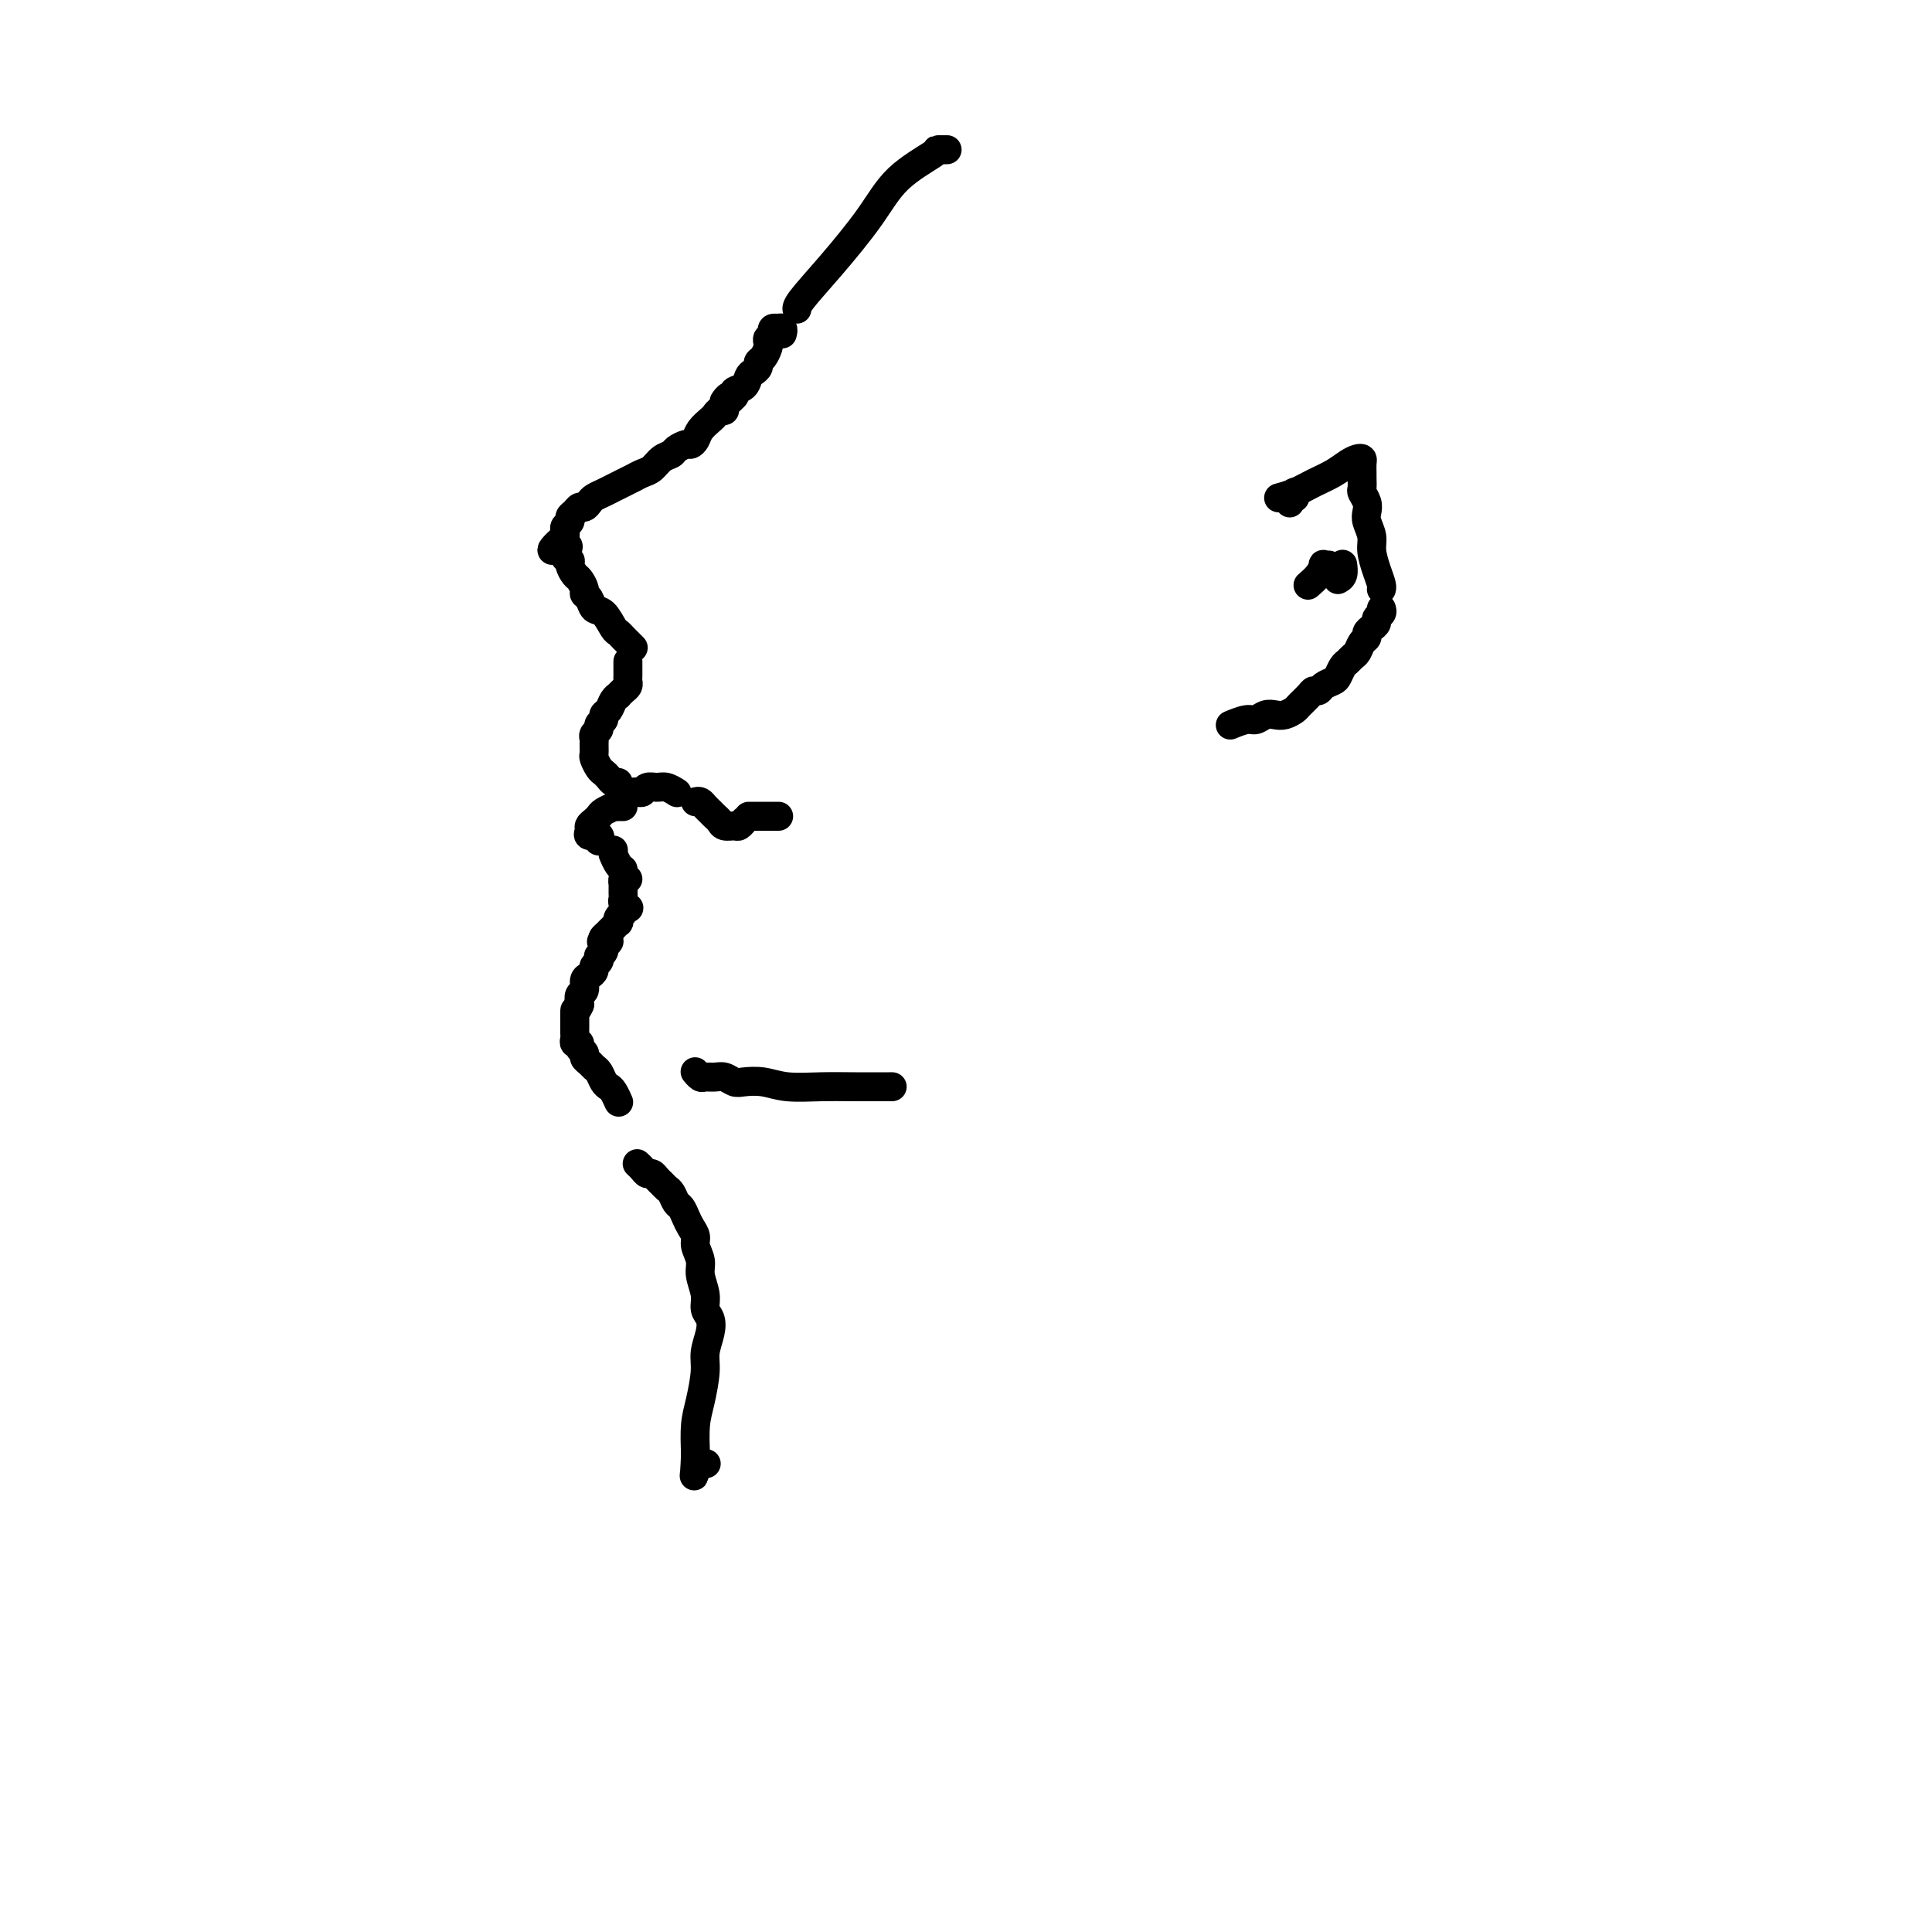 <svg viewBox='0 0 400 400' version='1.1' xmlns='http://www.w3.org/2000/svg' xmlns:xlink='http://www.w3.org/1999/xlink'><g fill='none' stroke='#000000' stroke-width='6' stroke-linecap='round' stroke-linejoin='round'><path d='M196,31c0.078,-0.001 0.157,-0.001 0,0c-0.157,0.001 -0.548,0.004 -1,0c-0.452,-0.004 -0.965,-0.016 -1,0c-0.035,0.016 0.407,0.060 -1,1c-1.407,0.940 -4.664,2.778 -7,5c-2.336,2.222 -3.750,4.830 -6,8c-2.250,3.170 -5.335,6.901 -8,10c-2.665,3.099 -4.910,5.565 -6,7c-1.090,1.435 -1.026,1.839 -1,2c0.026,0.161 0.013,0.081 0,0'/><path d='M162,69c-0.030,0.113 -0.061,0.226 0,0c0.061,-0.226 0.212,-0.793 0,-1c-0.212,-0.207 -0.789,-0.056 -1,0c-0.211,0.056 -0.055,0.015 0,0c0.055,-0.015 0.011,-0.005 0,0c-0.011,0.005 0.011,0.004 0,0c-0.011,-0.004 -0.054,-0.011 0,0c0.054,0.011 0.207,0.041 0,0c-0.207,-0.041 -0.774,-0.151 -1,0c-0.226,0.151 -0.112,0.564 0,1c0.112,0.436 0.224,0.894 0,1c-0.224,0.106 -0.782,-0.140 -1,0c-0.218,0.140 -0.096,0.667 0,1c0.096,0.333 0.166,0.471 0,1c-0.166,0.529 -0.570,1.450 -1,2c-0.430,0.550 -0.888,0.729 -1,1c-0.112,0.271 0.120,0.636 0,1c-0.120,0.364 -0.592,0.729 -1,1c-0.408,0.271 -0.753,0.450 -1,1c-0.247,0.550 -0.396,1.472 -1,2c-0.604,0.528 -1.665,0.663 -2,1c-0.335,0.337 0.054,0.875 0,1c-0.054,0.125 -0.550,-0.163 -1,0c-0.450,0.163 -0.852,0.776 -1,1c-0.148,0.224 -0.040,0.060 0,0c0.040,-0.060 0.011,-0.017 0,0c-0.011,0.017 -0.006,0.009 0,0'/><path d='M152,82c0.081,-0.092 0.162,-0.183 0,0c-0.162,0.183 -0.569,0.641 -1,1c-0.431,0.359 -0.888,0.620 -1,1c-0.112,0.380 0.121,0.878 0,1c-0.121,0.122 -0.596,-0.133 -1,0c-0.404,0.133 -0.739,0.652 -1,1c-0.261,0.348 -0.450,0.523 -1,1c-0.550,0.477 -1.461,1.255 -2,2c-0.539,0.745 -0.707,1.457 -1,2c-0.293,0.543 -0.711,0.918 -1,1c-0.289,0.082 -0.447,-0.129 -1,0c-0.553,0.129 -1.499,0.598 -2,1c-0.501,0.402 -0.557,0.738 -1,1c-0.443,0.262 -1.273,0.451 -2,1c-0.727,0.549 -1.349,1.456 -2,2c-0.651,0.544 -1.329,0.723 -2,1c-0.671,0.277 -1.335,0.652 -2,1c-0.665,0.348 -1.330,0.670 -2,1c-0.670,0.330 -1.345,0.667 -2,1c-0.655,0.333 -1.289,0.663 -2,1c-0.711,0.337 -1.500,0.682 -2,1c-0.500,0.318 -0.712,0.610 -1,1c-0.288,0.390 -0.650,0.878 -1,1c-0.350,0.122 -0.686,-0.122 -1,0c-0.314,0.122 -0.606,0.610 -1,1c-0.394,0.390 -0.890,0.682 -1,1c-0.110,0.318 0.166,0.663 0,1c-0.166,0.337 -0.776,0.668 -1,1c-0.224,0.332 -0.064,0.666 0,1c0.064,0.334 0.032,0.667 0,1'/><path d='M117,111c-5.397,4.832 -1.391,2.412 0,2c1.391,-0.412 0.165,1.184 0,2c-0.165,0.816 0.730,0.852 1,1c0.270,0.148 -0.086,0.407 0,1c0.086,0.593 0.615,1.520 1,2c0.385,0.480 0.627,0.514 1,1c0.373,0.486 0.876,1.423 1,2c0.124,0.577 -0.132,0.792 0,1c0.132,0.208 0.651,0.409 1,1c0.349,0.591 0.527,1.573 1,2c0.473,0.427 1.241,0.301 2,1c0.759,0.699 1.509,2.225 2,3c0.491,0.775 0.724,0.800 1,1c0.276,0.200 0.596,0.575 1,1c0.404,0.425 0.893,0.898 1,1c0.107,0.102 -0.167,-0.169 0,0c0.167,0.169 0.777,0.777 1,1c0.223,0.223 0.060,0.060 0,0c-0.060,-0.060 -0.017,-0.017 0,0c0.017,0.017 0.009,0.009 0,0'/><path d='M130,137c0.000,0.024 0.000,0.048 0,0c-0.000,-0.048 -0.000,-0.168 0,0c0.000,0.168 0.001,0.622 0,1c-0.001,0.378 -0.003,0.678 0,1c0.003,0.322 0.011,0.664 0,1c-0.011,0.336 -0.041,0.664 0,1c0.041,0.336 0.151,0.681 0,1c-0.151,0.319 -0.565,0.614 -1,1c-0.435,0.386 -0.891,0.863 -1,1c-0.109,0.137 0.130,-0.065 0,0c-0.130,0.065 -0.627,0.399 -1,1c-0.373,0.601 -0.621,1.471 -1,2c-0.379,0.529 -0.890,0.719 -1,1c-0.110,0.281 0.181,0.653 0,1c-0.181,0.347 -0.833,0.669 -1,1c-0.167,0.331 0.152,0.670 0,1c-0.152,0.330 -0.773,0.651 -1,1c-0.227,0.349 -0.058,0.727 0,1c0.058,0.273 0.004,0.440 0,1c-0.004,0.560 0.040,1.512 0,2c-0.040,0.488 -0.166,0.513 0,1c0.166,0.487 0.622,1.437 1,2c0.378,0.563 0.676,0.739 1,1c0.324,0.261 0.675,0.606 1,1c0.325,0.394 0.626,0.837 1,1c0.374,0.163 0.821,0.047 1,0c0.179,-0.047 0.089,-0.023 0,0'/><path d='M131,164c-0.088,0.008 -0.175,0.017 0,0c0.175,-0.017 0.613,-0.058 1,0c0.387,0.058 0.724,0.215 1,0c0.276,-0.215 0.491,-0.804 1,-1c0.509,-0.196 1.312,-0.001 2,0c0.688,0.001 1.262,-0.192 2,0c0.738,0.192 1.639,0.769 2,1c0.361,0.231 0.180,0.115 0,0'/><path d='M144,166c0.333,-0.089 0.667,-0.179 1,0c0.333,0.179 0.666,0.626 1,1c0.334,0.374 0.671,0.674 1,1c0.329,0.326 0.651,0.677 1,1c0.349,0.323 0.724,0.619 1,1c0.276,0.381 0.452,0.848 1,1c0.548,0.152 1.467,-0.012 2,0c0.533,0.012 0.679,0.199 1,0c0.321,-0.199 0.817,-0.784 1,-1c0.183,-0.216 0.052,-0.062 0,0c-0.052,0.062 -0.026,0.031 0,0'/><path d='M129,167c-0.457,0.002 -0.914,0.003 -1,0c-0.086,-0.003 0.198,-0.012 0,0c-0.198,0.012 -0.879,0.045 -1,0c-0.121,-0.045 0.317,-0.167 0,0c-0.317,0.167 -1.391,0.622 -2,1c-0.609,0.378 -0.754,0.680 -1,1c-0.246,0.320 -0.594,0.659 -1,1c-0.406,0.341 -0.869,0.683 -1,1c-0.131,0.317 0.070,0.607 0,1c-0.070,0.393 -0.410,0.889 0,1c0.410,0.111 1.572,-0.162 2,0c0.428,0.162 0.122,0.761 0,1c-0.122,0.239 -0.061,0.120 0,0'/><path d='M127,176c-0.006,0.409 -0.012,0.817 0,1c0.012,0.183 0.042,0.140 0,0c-0.042,-0.140 -0.156,-0.378 0,0c0.156,0.378 0.580,1.371 1,2c0.420,0.629 0.834,0.894 1,1c0.166,0.106 0.083,0.053 0,0'/><path d='M130,182c-0.423,-0.120 -0.845,-0.239 -1,0c-0.155,0.239 -0.041,0.838 0,1c0.041,0.162 0.010,-0.112 0,0c-0.010,0.112 0.001,0.608 0,1c-0.001,0.392 -0.013,0.678 0,1c0.013,0.322 0.052,0.679 0,1c-0.052,0.321 -0.195,0.607 0,1c0.195,0.393 0.728,0.893 1,1c0.272,0.107 0.283,-0.177 0,0c-0.283,0.177 -0.859,0.817 -1,1c-0.141,0.183 0.155,-0.091 0,0c-0.155,0.091 -0.759,0.546 -1,1c-0.241,0.454 -0.117,0.906 0,1c0.117,0.094 0.228,-0.171 0,0c-0.228,0.171 -0.793,0.778 -1,1c-0.207,0.222 -0.054,0.058 0,0c0.054,-0.058 0.011,-0.012 0,0c-0.011,0.012 0.012,-0.012 0,0c-0.012,0.012 -0.060,0.060 0,0c0.060,-0.060 0.226,-0.226 0,0c-0.226,0.226 -0.845,0.845 -1,1c-0.155,0.155 0.155,-0.155 0,0c-0.155,0.155 -0.773,0.773 -1,1c-0.227,0.227 -0.061,0.061 0,0c0.061,-0.061 0.016,-0.016 0,0c-0.016,0.016 -0.004,0.004 0,0c0.004,-0.004 0.001,-0.001 0,0c-0.001,0.001 -0.001,0.001 0,0'/><path d='M125,194c-0.834,1.873 -0.420,0.554 0,0c0.420,-0.554 0.845,-0.345 1,0c0.155,0.345 0.042,0.824 0,1c-0.042,0.176 -0.011,0.047 0,0c0.011,-0.047 0.003,-0.013 0,0c-0.003,0.013 -0.001,0.004 0,0c0.001,-0.004 0.001,-0.002 0,0c-0.001,0.002 -0.004,0.004 0,0c0.004,-0.004 0.015,-0.015 0,0c-0.015,0.015 -0.057,0.057 0,0c0.057,-0.057 0.211,-0.211 0,0c-0.211,0.211 -0.789,0.788 -1,1c-0.211,0.212 -0.056,0.060 0,0c0.056,-0.060 0.011,-0.026 0,0c-0.011,0.026 0.011,0.045 0,0c-0.011,-0.045 -0.054,-0.153 0,0c0.054,0.153 0.207,0.566 0,1c-0.207,0.434 -0.773,0.890 -1,1c-0.227,0.110 -0.116,-0.125 0,0c0.116,0.125 0.237,0.610 0,1c-0.237,0.390 -0.833,0.686 -1,1c-0.167,0.314 0.095,0.647 0,1c-0.095,0.353 -0.548,0.727 -1,1c-0.452,0.273 -0.905,0.444 -1,1c-0.095,0.556 0.167,1.496 0,2c-0.167,0.504 -0.762,0.573 -1,1c-0.238,0.427 -0.119,1.214 0,2'/><path d='M120,208c-1.000,2.284 -1.000,0.993 -1,1c0.000,0.007 0.000,1.311 0,2c-0.000,0.689 -0.001,0.763 0,1c0.001,0.237 0.004,0.637 0,1c-0.004,0.363 -0.016,0.689 0,1c0.016,0.311 0.061,0.608 0,1c-0.061,0.392 -0.227,0.879 0,1c0.227,0.121 0.849,-0.122 1,0c0.151,0.122 -0.167,0.610 0,1c0.167,0.390 0.818,0.681 1,1c0.182,0.319 -0.106,0.667 0,1c0.106,0.333 0.606,0.653 1,1c0.394,0.347 0.683,0.722 1,1c0.317,0.278 0.663,0.460 1,1c0.337,0.540 0.665,1.437 1,2c0.335,0.563 0.677,0.790 1,1c0.323,0.210 0.625,0.403 1,1c0.375,0.597 0.821,1.599 1,2c0.179,0.401 0.089,0.200 0,0'/><path d='M144,222c0.026,0.030 0.051,0.061 0,0c-0.051,-0.061 -0.180,-0.213 0,0c0.180,0.213 0.667,0.793 1,1c0.333,0.207 0.510,0.042 1,0c0.490,-0.042 1.292,0.040 2,0c0.708,-0.040 1.324,-0.203 2,0c0.676,0.203 1.414,0.772 2,1c0.586,0.228 1.020,0.114 2,0c0.980,-0.114 2.505,-0.227 4,0c1.495,0.227 2.959,0.793 5,1c2.041,0.207 4.661,0.056 7,0c2.339,-0.056 4.399,-0.015 7,0c2.601,0.015 5.743,0.004 7,0c1.257,-0.004 0.628,-0.002 0,0'/><path d='M132,241c-0.000,-0.000 -0.001,-0.001 0,0c0.001,0.001 0.003,0.003 0,0c-0.003,-0.003 -0.012,-0.011 0,0c0.012,0.011 0.045,0.041 0,0c-0.045,-0.041 -0.167,-0.151 0,0c0.167,0.151 0.622,0.565 1,1c0.378,0.435 0.679,0.890 1,1c0.321,0.110 0.663,-0.126 1,0c0.337,0.126 0.668,0.615 1,1c0.332,0.385 0.666,0.666 1,1c0.334,0.334 0.667,0.723 1,1c0.333,0.277 0.666,0.444 1,1c0.334,0.556 0.668,1.500 1,2c0.332,0.500 0.662,0.556 1,1c0.338,0.444 0.683,1.277 1,2c0.317,0.723 0.606,1.336 1,2c0.394,0.664 0.894,1.377 1,2c0.106,0.623 -0.183,1.154 0,2c0.183,0.846 0.837,2.008 1,3c0.163,0.992 -0.166,1.815 0,3c0.166,1.185 0.825,2.733 1,4c0.175,1.267 -0.134,2.255 0,3c0.134,0.745 0.713,1.248 1,2c0.287,0.752 0.283,1.753 0,3c-0.283,1.247 -0.847,2.740 -1,4c-0.153,1.260 0.103,2.286 0,4c-0.103,1.714 -0.566,4.115 -1,6c-0.434,1.885 -0.838,3.253 -1,5c-0.162,1.747 -0.081,3.874 0,6'/><path d='M144,301c-0.274,6.929 -0.458,4.250 0,3c0.458,-1.250 1.560,-1.071 2,-1c0.440,0.071 0.220,0.036 0,0'/><path d='M267,104c0.030,0.113 0.061,0.227 0,0c-0.061,-0.227 -0.212,-0.793 0,-1c0.212,-0.207 0.789,-0.054 1,0c0.211,0.054 0.057,0.011 0,0c-0.057,-0.011 -0.015,0.011 0,0c0.015,-0.011 0.004,-0.056 0,0c-0.004,0.056 -0.001,0.211 0,0c0.001,-0.211 0.000,-0.789 0,-1c-0.000,-0.211 -0.000,-0.057 0,0c0.000,0.057 0.000,0.015 0,0c-0.000,-0.015 -0.000,-0.004 0,0c0.000,0.004 0.000,0.001 0,0c-0.000,-0.001 -0.000,-0.000 0,0c0.000,0.000 0.000,0.000 0,0c-0.000,-0.000 -0.000,-0.000 0,0c0.000,0.000 0.000,0.000 0,0c-0.000,-0.000 -0.000,-0.000 0,0c0.000,0.000 0.000,0.000 0,0'/><path d='M265,103c-0.245,0.065 -0.491,0.130 0,0c0.491,-0.130 1.718,-0.455 3,-1c1.282,-0.545 2.621,-1.309 4,-2c1.379,-0.691 2.800,-1.308 4,-2c1.200,-0.692 2.178,-1.461 3,-2c0.822,-0.539 1.488,-0.850 2,-1c0.512,-0.150 0.869,-0.138 1,0c0.131,0.138 0.034,0.403 0,1c-0.034,0.597 -0.005,1.525 0,2c0.005,0.475 -0.012,0.498 0,1c0.012,0.502 0.055,1.485 0,2c-0.055,0.515 -0.207,0.564 0,1c0.207,0.436 0.773,1.260 1,2c0.227,0.740 0.116,1.398 0,2c-0.116,0.602 -0.238,1.149 0,2c0.238,0.851 0.834,2.008 1,3c0.166,0.992 -0.099,1.821 0,3c0.099,1.179 0.563,2.708 1,4c0.437,1.292 0.849,2.348 1,3c0.151,0.652 0.043,0.901 0,1c-0.043,0.099 -0.022,0.050 0,0'/><path d='M286,126c0.119,0.333 0.238,0.667 0,1c-0.238,0.333 -0.834,0.667 -1,1c-0.166,0.333 0.096,0.666 0,1c-0.096,0.334 -0.551,0.671 -1,1c-0.449,0.329 -0.894,0.651 -1,1c-0.106,0.349 0.126,0.724 0,1c-0.126,0.276 -0.611,0.454 -1,1c-0.389,0.546 -0.682,1.459 -1,2c-0.318,0.541 -0.662,0.708 -1,1c-0.338,0.292 -0.672,0.708 -1,1c-0.328,0.292 -0.651,0.460 -1,1c-0.349,0.540 -0.724,1.450 -1,2c-0.276,0.550 -0.454,0.738 -1,1c-0.546,0.262 -1.460,0.599 -2,1c-0.540,0.401 -0.707,0.867 -1,1c-0.293,0.133 -0.711,-0.066 -1,0c-0.289,0.066 -0.447,0.396 -1,1c-0.553,0.604 -1.499,1.481 -2,2c-0.501,0.519 -0.557,0.679 -1,1c-0.443,0.321 -1.272,0.803 -2,1c-0.728,0.197 -1.355,0.109 -2,0c-0.645,-0.109 -1.308,-0.239 -2,0c-0.692,0.239 -1.415,0.849 -2,1c-0.585,0.151 -1.033,-0.155 -2,0c-0.967,0.155 -2.453,0.773 -3,1c-0.547,0.227 -0.156,0.065 0,0c0.156,-0.065 0.078,-0.032 0,0'/><path d='M275,117c-0.031,0.003 -0.063,0.006 0,0c0.063,-0.006 0.220,-0.022 0,0c-0.220,0.022 -0.815,0.083 -1,0c-0.185,-0.083 0.042,-0.310 0,0c-0.042,0.310 -0.351,1.155 -1,2c-0.649,0.845 -1.636,1.689 -2,2c-0.364,0.311 -0.104,0.089 0,0c0.104,-0.089 0.052,-0.044 0,0'/><path d='M278,117c0.008,0.053 0.016,0.105 0,0c-0.016,-0.105 -0.056,-0.368 0,0c0.056,0.368 0.207,1.368 0,2c-0.207,0.632 -0.774,0.895 -1,1c-0.226,0.105 -0.113,0.053 0,0'/><path d='M156,169c-0.479,0.000 -0.958,0.000 -1,0c-0.042,0.000 0.353,0.000 1,0c0.647,0.000 1.544,0.000 2,0c0.456,0.000 0.469,0.000 1,0c0.531,0.000 1.580,0.000 2,0c0.420,0.000 0.210,0.000 0,0'/></g>
</svg>